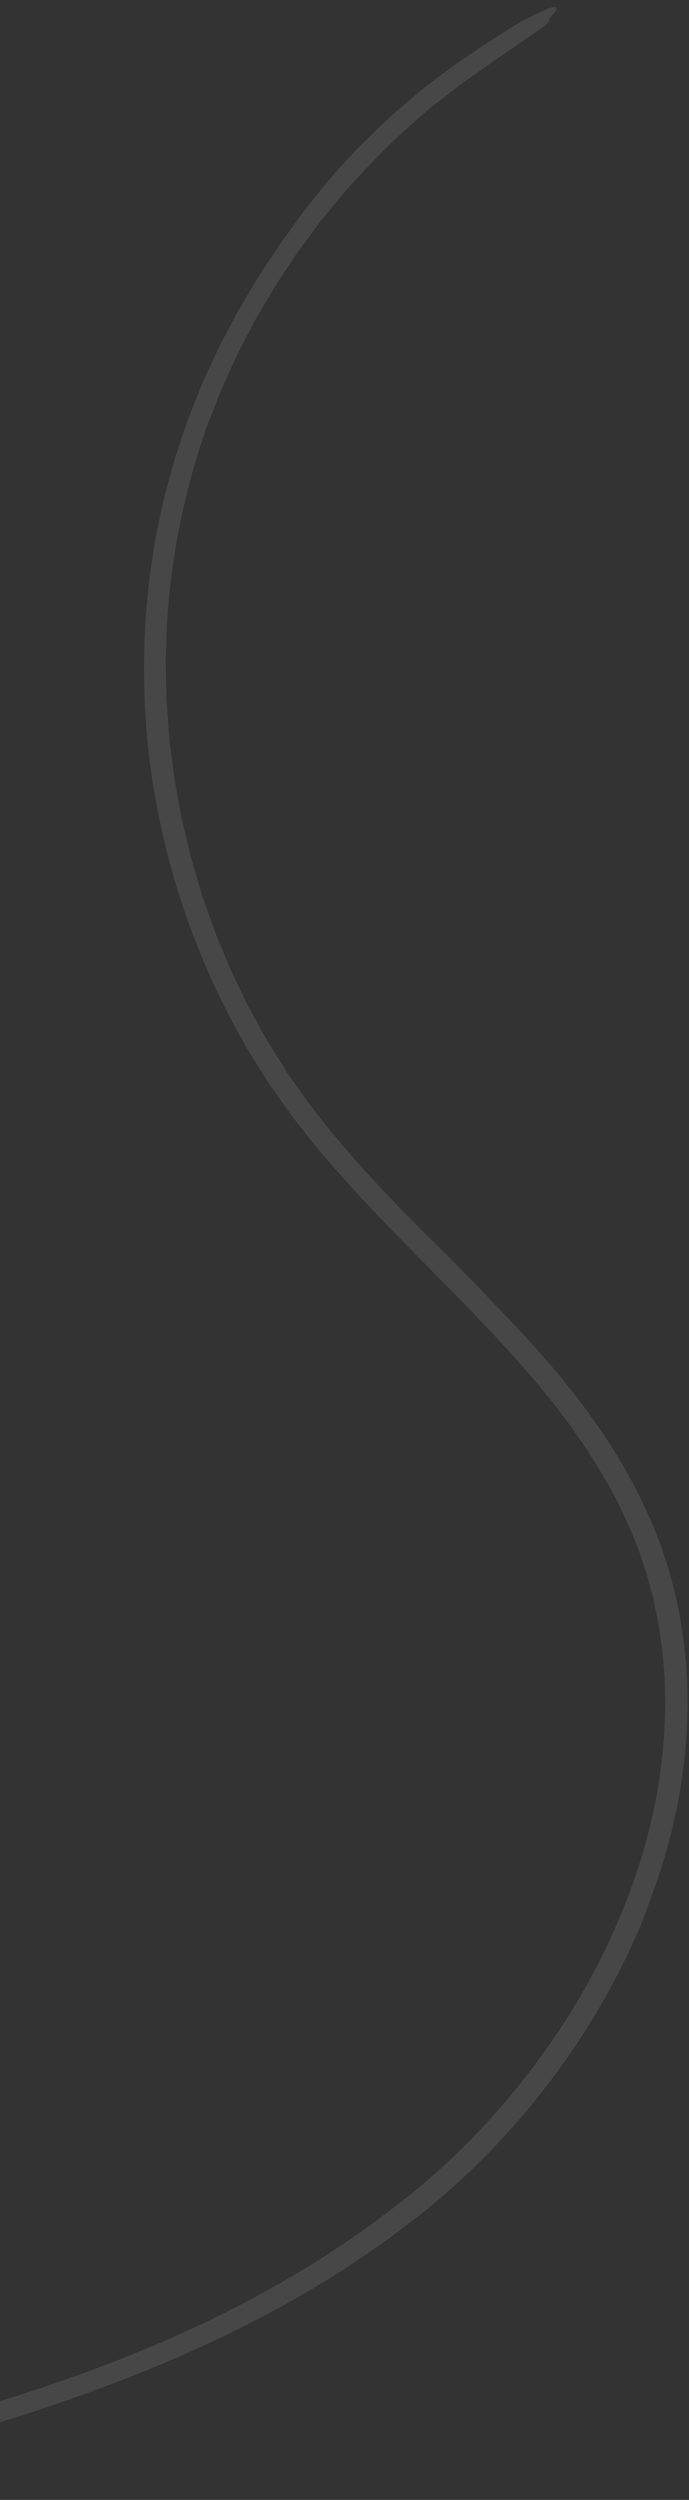 <svg xmlns="http://www.w3.org/2000/svg" width="99" height="359" viewBox="0 0 99 359" fill="none"><rect x="0" y="0" width="99" height="359" fill="#333333" stroke="none"/><path d="M92.163 276.213C90.899 279.304 87.728 286.249 82.911 293.439C80.521 297.042 77.753 300.706 74.852 304.081C71.951 307.456 68.936 310.561 66.139 313.117C64.521 314.594 62.869 316.043 61.161 317.42C60.323 318.135 59.433 318.765 58.567 319.427L55.95 321.397C52.41 323.953 48.771 326.376 45.014 328.597C37.517 333.065 29.657 336.866 21.621 340.166C5.526 346.764 -11.212 351.375 -27.956 355.408C-33.195 356.672 -42.087 358.821 -42.163 357.737C-42.243 356.601 -36.436 354.556 -27.345 352.312C-24.596 351.626 -21.846 350.944 -19.106 350.22C-16.357 349.519 -13.626 348.772 -10.891 348.019C-9.523 347.654 -8.16 347.262 -6.802 346.859L-2.722 345.666L1.333 344.398C2.682 343.967 4.04 343.564 5.375 343.096C8.049 342.173 10.741 341.297 13.377 340.275L17.343 338.783L21.257 337.174L23.211 336.369C23.86 336.095 24.498 335.792 25.137 335.508L28.98 333.761C30.263 333.183 31.498 332.511 32.757 331.891L34.635 330.94C35.265 330.627 35.889 330.31 36.495 329.955C43.726 326.088 50.636 321.647 57.077 316.62C63.555 311.669 69.381 305.908 74.487 299.56C79.589 293.217 84.009 286.306 87.449 278.935C90.894 271.574 93.445 263.778 94.69 255.764C95.778 248.578 95.93 241.226 94.742 234.074L94.529 232.734C94.453 232.289 94.344 231.849 94.255 231.404L93.971 230.074L93.829 229.411L93.654 228.753L92.944 226.131L92.097 223.551C91.964 223.115 91.798 222.699 91.633 222.277L91.141 221.014C90.97 220.592 90.824 220.166 90.639 219.754L90.066 218.524L88.921 216.057C88.741 215.641 88.509 215.248 88.292 214.85L87.634 213.657C84.127 207.291 79.693 201.425 74.819 195.934C69.949 190.429 64.71 185.213 59.509 179.92C54.62 174.95 49.751 169.904 45.26 164.469C44.162 163.092 43.064 161.71 41.985 160.313L38.913 155.991C37.939 154.514 37.02 153.004 36.074 151.513C35.587 150.775 35.18 149.989 34.749 149.217L33.467 146.898C26.813 134.42 22.629 120.635 21.186 106.557C20.623 100.474 20.547 94.354 20.959 88.261L21.389 83.703C21.564 82.188 21.829 80.683 22.047 79.173L22.218 78.041C22.27 77.663 22.331 77.289 22.421 76.915L22.894 74.676C23.216 73.185 23.486 71.679 23.926 70.217C24.333 68.744 24.712 67.267 25.142 65.805L26.59 61.464C26.713 61.104 26.827 60.74 26.959 60.38L27.381 59.315L28.223 57.189L29.065 55.064L30.021 52.991L30.977 50.917L31.455 49.881C31.621 49.54 31.805 49.204 31.98 48.868L34.11 44.83C35.662 42.212 37.167 39.561 38.913 37.066C39.713 35.878 40.518 34.605 41.46 33.37C41.914 32.74 42.378 32.105 42.846 31.462C43.324 30.827 43.76 30.151 44.28 29.53C45.293 28.276 46.32 27.003 47.342 25.744C48.402 24.517 49.509 23.343 50.569 22.184C51.431 21.209 52.543 20.172 53.707 19.036C54.289 18.473 54.895 17.886 55.505 17.294C56.13 16.712 56.797 16.158 57.446 15.585C60.011 13.256 62.803 11.206 64.857 9.649C65.78 9.029 66.717 8.394 67.654 7.76C68.591 7.135 69.485 6.458 70.417 5.89C71.473 5.218 72.429 4.607 73.295 4.058C73.73 3.789 74.142 3.538 74.53 3.296C74.932 3.083 75.311 2.884 75.666 2.695C77.09 1.957 78.145 1.46 78.85 1.204C80.266 0.693 80.28 1.142 79.115 2.473C78.604 3.055 79.499 2.97 77.507 4.262C77.426 4.314 77.26 4.423 77.185 4.475C75.675 5.455 74.241 6.558 72.736 7.557L71.605 8.309L71.037 8.683L70.488 9.086C69.75 9.611 69.007 10.141 68.264 10.671C67.526 11.206 66.75 11.694 66.03 12.257C65.306 12.816 64.578 13.374 63.849 13.938C63.125 14.506 62.377 15.045 61.672 15.637L59.585 17.455C56.149 20.413 53.016 23.703 49.973 27.064C49.221 27.912 48.52 28.806 47.792 29.672L46.708 30.984C46.343 31.419 45.984 31.855 45.657 32.319L43.632 35.05C43.296 35.509 42.95 35.954 42.624 36.418L41.687 37.833L39.808 40.669C39.193 41.62 38.648 42.614 38.062 43.585L37.2 45.047C36.912 45.535 36.618 46.018 36.367 46.529L34.801 49.544L34.02 51.055L33.32 52.602L31.919 55.698C31.673 56.21 31.488 56.745 31.28 57.27L30.665 58.856L30.05 60.441C29.846 60.972 29.628 61.492 29.468 62.037C26.5 70.595 24.693 79.537 24.058 88.574C23.997 89.137 23.983 89.705 23.964 90.269L23.907 91.968C23.879 93.099 23.808 94.231 23.817 95.362L23.888 98.761L23.921 100.46C23.95 101.024 24.002 101.592 24.04 102.155L24.29 105.544C24.319 106.112 24.39 106.671 24.47 107.234L24.688 108.919C24.839 110.041 24.958 111.168 25.142 112.285L25.753 115.627C25.88 116.309 25.994 116.995 26.136 117.677L26.619 119.703L27.101 121.734C27.262 122.41 27.409 123.087 27.622 123.75L28.796 127.75C28.975 128.422 29.217 129.076 29.449 129.729L30.14 131.693L30.831 133.658C31.077 134.306 31.356 134.945 31.616 135.589C32.156 136.867 32.657 138.164 33.225 139.433L35.023 143.191L35.473 144.133C35.629 144.441 35.804 144.744 35.97 145.047L36.973 146.874C38.246 149.345 39.803 151.651 41.251 154.017C42.87 156.271 44.394 158.59 46.164 160.739C49.609 165.104 53.366 169.232 57.252 173.255C61.511 177.658 66.002 181.875 70.285 186.472L70.209 186.396C74.771 191.092 79.276 195.915 83.29 201.189C87.076 206.173 90.507 211.598 93.114 217.473L93.62 218.562C93.777 218.931 93.919 219.309 94.065 219.683L94.945 221.932L95.703 224.223C95.826 224.606 95.958 224.985 96.072 225.373L96.389 226.538C97.288 229.629 97.847 232.805 98.272 235.982L98.528 238.372C98.618 239.167 98.632 239.967 98.684 240.763C98.807 242.358 98.765 243.948 98.793 245.539C98.765 246.334 98.731 247.125 98.703 247.915L98.656 249.103L98.556 250.282C98.485 251.068 98.414 251.854 98.348 252.639C98.244 253.421 98.145 254.197 98.04 254.973C97.951 255.754 97.813 256.521 97.676 257.293C97.534 258.06 97.416 258.831 97.26 259.593C96.914 261.108 96.621 262.632 96.2 264.114C95.452 267.106 94.463 269.993 93.445 272.833C93.095 273.7 92.683 274.916 92.163 276.213Z" fill="white" fill-opacity="0.1"></path></svg>